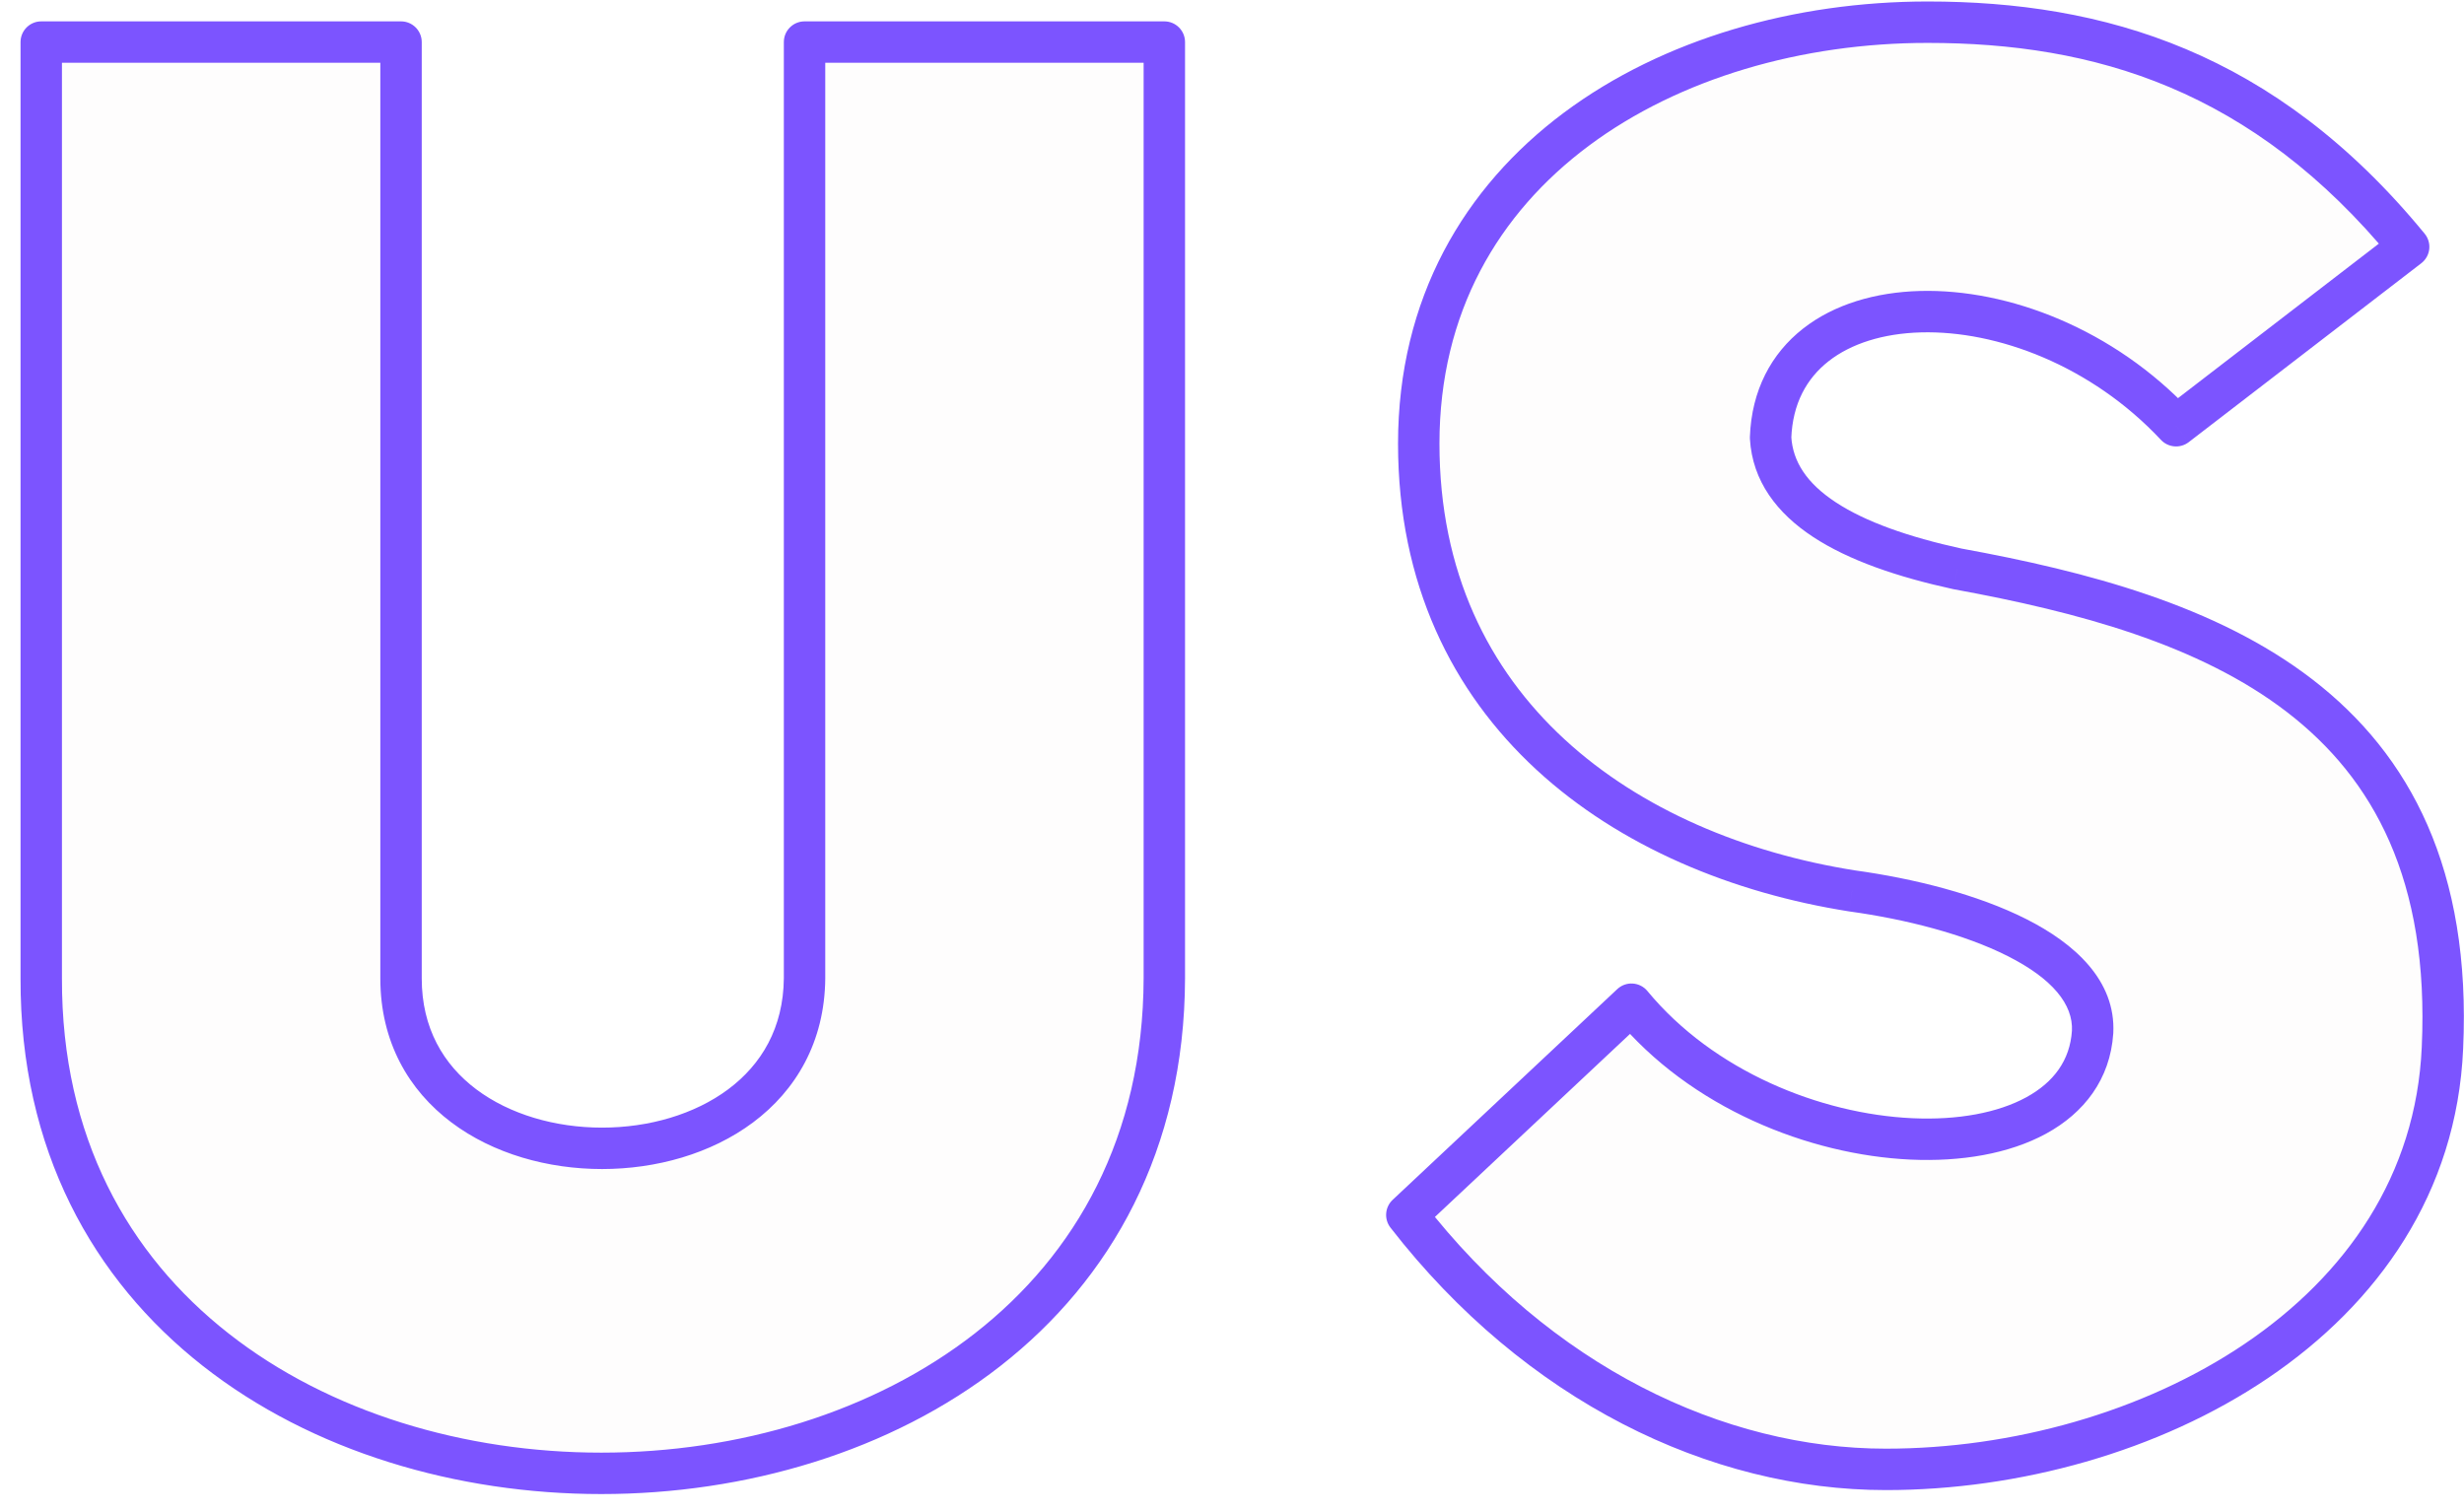 <?xml version="1.0" encoding="UTF-8"?> <svg xmlns="http://www.w3.org/2000/svg" width="119" height="73" viewBox="0 0 119 73" fill="none"> <path d="M19.368 2.032L1.992 2.032L1.992 47.248C1.896 79.12 56.136 79.12 56.232 47.248L56.232 2.032L38.856 2.032L38.856 47.248C38.76 58.192 19.368 58.192 19.368 47.248L19.368 2.032ZM67.943 58.672C74.279 66.832 82.919 70.96 91.079 70.96C103.559 70.96 117.383 63.76 117.959 50.608C118.727 33.904 106.631 29.68 94.535 27.472C89.255 26.32 85.703 24.4 85.511 21.136C85.799 13.264 97.991 12.976 105.095 20.56L116.327 11.92C109.319 3.376 101.351 1.072 93.095 1.072C80.615 1.072 68.519 8.08 68.519 21.424C68.519 34.384 78.503 41.296 89.447 43.024C95.015 43.792 101.255 46 101.063 49.84C100.583 57.136 85.607 56.752 78.791 48.496L67.943 58.672Z" fill="#903C27" fill-opacity="0.01"></path> <path d="M19.368 2.032H20.368C20.368 1.48 19.92 1.032 19.368 1.032V2.032ZM1.992 2.032L1.992 1.032C1.44 1.032 0.992 1.48 0.992 2.032H1.992ZM1.992 47.248L2.992 47.251V47.248H1.992ZM56.232 47.248L57.232 47.251V47.248H56.232ZM56.232 2.032H57.232C57.232 1.48 56.784 1.032 56.232 1.032V2.032ZM38.856 2.032V1.032C38.304 1.032 37.856 1.48 37.856 2.032H38.856ZM38.856 47.248L39.856 47.257V47.248H38.856ZM19.368 1.032L1.992 1.032L1.992 3.032L19.368 3.032V1.032ZM0.992 2.032L0.992 47.248H2.992L2.992 2.032L0.992 2.032ZM0.992 47.245C0.967 55.532 4.489 61.795 9.795 65.963C15.075 70.109 22.078 72.152 29.04 72.152C36.002 72.152 43.016 70.109 48.319 65.964C53.648 61.798 57.207 55.537 57.232 47.251L55.232 47.245C55.209 54.895 51.952 60.586 47.087 64.388C42.196 68.211 35.638 70.152 29.04 70.152C22.442 70.152 15.897 68.211 11.031 64.389C6.191 60.589 2.969 54.9 2.992 47.251L0.992 47.245ZM57.232 47.248L57.232 2.032H55.232L55.232 47.248H57.232ZM56.232 1.032L38.856 1.032V3.032L56.232 3.032V1.032ZM37.856 2.032L37.856 47.248H39.856L39.856 2.032H37.856ZM37.856 47.239C37.835 49.641 36.772 51.408 35.172 52.603C33.545 53.818 31.334 54.456 29.076 54.456C26.818 54.456 24.614 53.818 23 52.605C21.415 51.413 20.368 49.649 20.368 47.248L18.368 47.248C18.368 50.319 19.745 52.659 21.799 54.203C23.824 55.726 26.474 56.456 29.076 56.456C31.678 56.456 34.333 55.726 36.369 54.205C38.432 52.664 39.829 50.327 39.856 47.257L37.856 47.239ZM20.368 47.248L20.368 2.032H18.368L18.368 47.248L20.368 47.248ZM67.943 58.672L67.259 57.943C66.883 58.296 66.837 58.878 67.153 59.285L67.943 58.672ZM117.959 50.608L116.96 50.562L116.96 50.564L117.959 50.608ZM94.535 27.472L94.322 28.449C94.333 28.451 94.344 28.454 94.356 28.456L94.535 27.472ZM85.511 21.136L84.512 21.099C84.511 21.131 84.511 21.163 84.513 21.195L85.511 21.136ZM105.095 20.56L104.365 21.244C104.717 21.619 105.297 21.666 105.705 21.353L105.095 20.56ZM116.327 11.92L116.937 12.713C117.151 12.548 117.29 12.303 117.321 12.034C117.352 11.765 117.272 11.495 117.1 11.286L116.327 11.92ZM89.447 43.024L89.291 44.012C89.298 44.013 89.304 44.014 89.311 44.015L89.447 43.024ZM101.063 49.84L102.061 49.906C102.061 49.9 102.062 49.895 102.062 49.89L101.063 49.84ZM78.791 48.496L79.562 47.859C79.387 47.646 79.13 47.516 78.855 47.498C78.579 47.48 78.308 47.578 78.107 47.767L78.791 48.496ZM67.153 59.285C73.659 67.663 82.579 71.96 91.079 71.96V69.96C83.259 69.96 74.9 66.001 68.733 58.059L67.153 59.285ZM91.079 71.96C97.494 71.96 104.271 70.113 109.544 66.544C114.833 62.964 118.654 57.611 118.958 50.652L116.96 50.564C116.689 56.757 113.31 61.58 108.423 64.888C103.52 68.207 97.144 69.96 91.079 69.96V71.96ZM118.958 50.654C119.356 42.01 116.406 36.451 111.681 32.812C107.037 29.234 100.779 27.595 94.715 26.488L94.356 28.456C100.388 29.557 106.226 31.134 110.461 34.396C114.617 37.597 117.331 42.502 116.96 50.562L118.958 50.654ZM94.748 26.495C92.156 25.929 90.086 25.194 88.664 24.26C87.265 23.342 86.581 22.299 86.51 21.077L84.513 21.195C84.633 23.237 85.821 24.786 87.567 25.932C89.288 27.062 91.635 27.863 94.322 28.449L94.748 26.495ZM86.511 21.173C86.572 19.49 87.255 18.274 88.311 17.445C89.393 16.596 90.94 16.102 92.774 16.052C96.449 15.952 101.001 17.652 104.365 21.244L105.825 19.876C102.086 15.884 96.99 13.936 92.72 14.052C90.582 14.111 88.583 14.69 87.076 15.872C85.544 17.074 84.594 18.846 84.512 21.099L86.511 21.173ZM105.705 21.353L116.937 12.713L115.718 11.127L104.486 19.767L105.705 21.353ZM117.1 11.286C109.864 2.463 101.584 0.072 93.095 0.072V2.072C101.118 2.072 108.774 4.289 115.554 12.554L117.1 11.286ZM93.095 0.072C86.683 0.072 80.318 1.87 75.529 5.442C70.714 9.035 67.519 14.41 67.519 21.424H69.519C69.519 15.094 72.372 10.293 76.725 7.045C81.105 3.778 87.028 2.072 93.095 2.072V0.072ZM67.519 21.424C67.519 28.189 70.137 33.422 74.201 37.171C78.244 40.9 83.675 43.125 89.291 44.012L89.603 42.036C84.276 41.195 79.242 39.1 75.557 35.701C71.894 32.322 69.519 27.619 69.519 21.424H67.519ZM89.311 44.015C92.036 44.391 94.868 45.113 96.964 46.172C99.129 47.267 100.129 48.507 100.065 49.79L102.062 49.89C102.19 47.333 100.165 45.549 97.866 44.388C95.498 43.191 92.427 42.425 89.584 42.033L89.311 44.015ZM100.065 49.774C99.972 51.197 99.194 52.263 97.86 52.991C96.492 53.738 94.56 54.104 92.35 54.001C87.923 53.796 82.76 51.732 79.562 47.859L78.02 49.133C81.639 53.516 87.372 55.772 92.257 55.999C94.703 56.112 97.03 55.722 98.818 54.747C100.64 53.753 101.915 52.131 102.061 49.906L100.065 49.774ZM78.107 47.767L67.259 57.943L68.627 59.401L79.475 49.225L78.107 47.767Z" fill="#7C54FF"></path> </svg> 